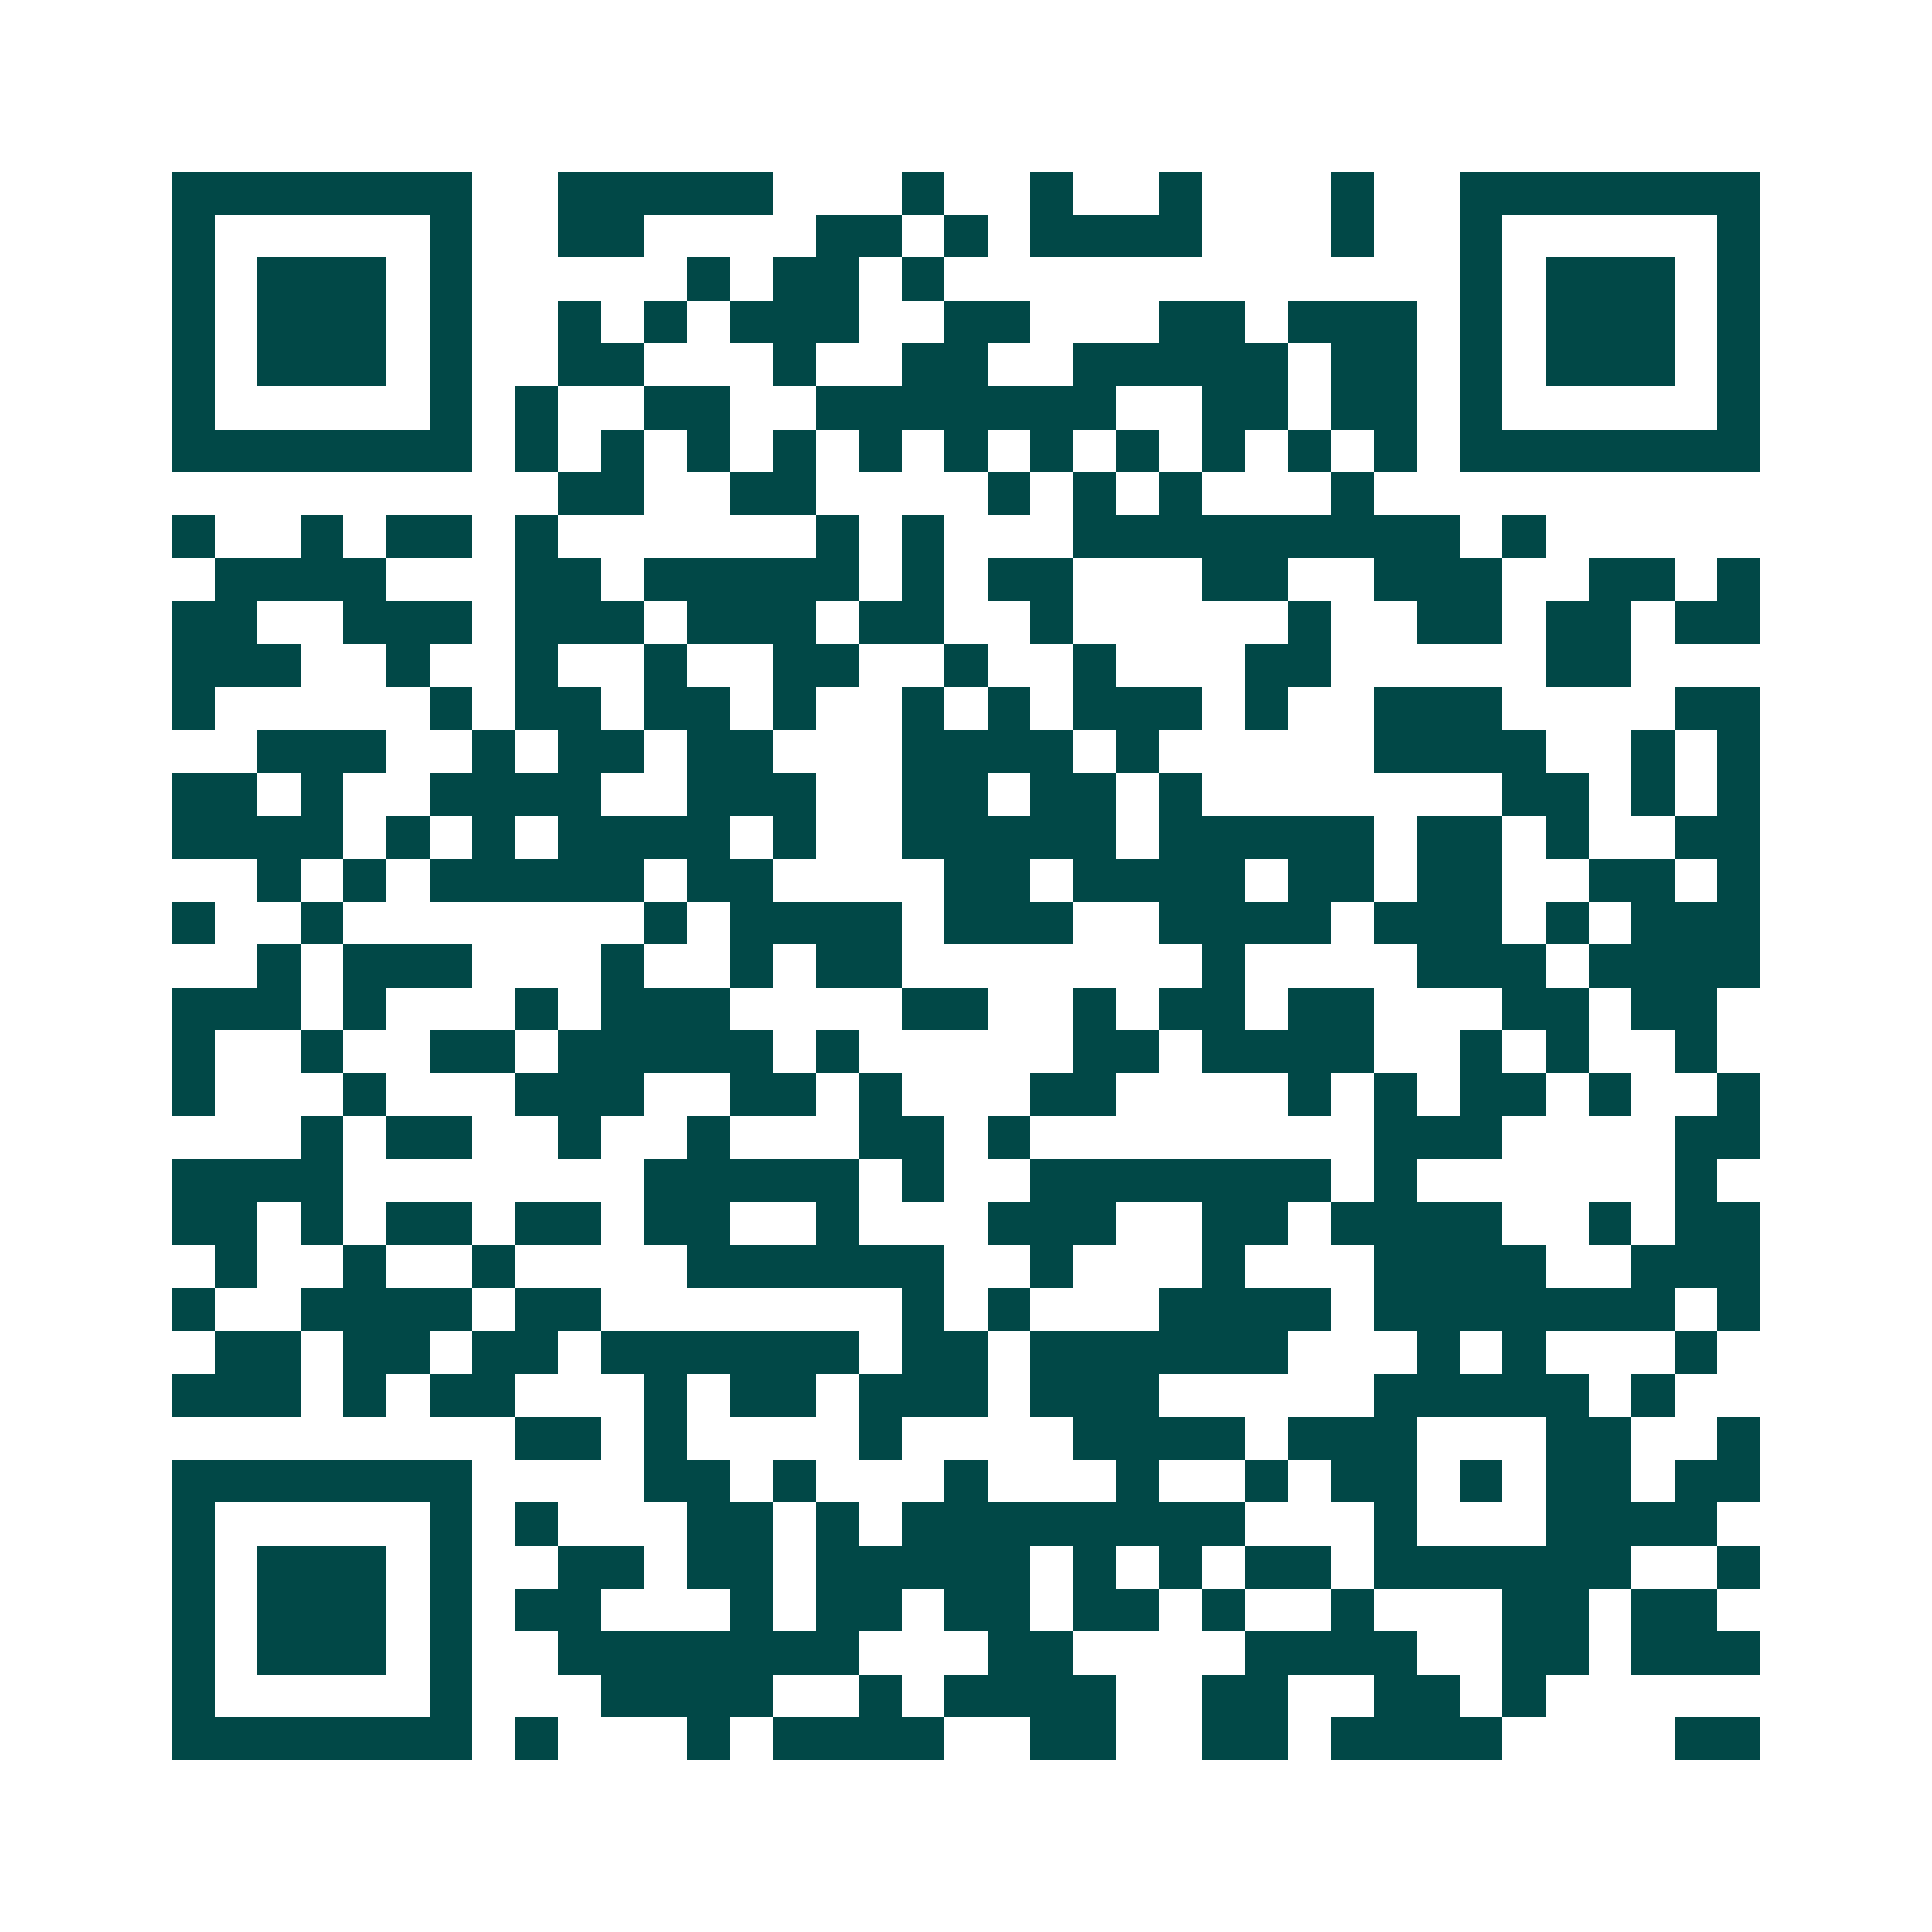 <svg xmlns="http://www.w3.org/2000/svg" width="200" height="200" viewBox="0 0 45 45" shape-rendering="crispEdges"><path fill="#ffffff" d="M0 0h45v45H0z"/><path stroke="#014847" d="M4 4.5h7m2 0h5m3 0h1m2 0h1m2 0h1m3 0h1m2 0h7M4 5.5h1m5 0h1m2 0h2m4 0h2m1 0h1m1 0h4m3 0h1m2 0h1m5 0h1M4 6.5h1m1 0h3m1 0h1m5 0h1m1 0h2m1 0h1m12 0h1m1 0h3m1 0h1M4 7.5h1m1 0h3m1 0h1m2 0h1m1 0h1m1 0h3m2 0h2m3 0h2m1 0h3m1 0h1m1 0h3m1 0h1M4 8.5h1m1 0h3m1 0h1m2 0h2m3 0h1m2 0h2m2 0h5m1 0h2m1 0h1m1 0h3m1 0h1M4 9.5h1m5 0h1m1 0h1m2 0h2m2 0h7m2 0h2m1 0h2m1 0h1m5 0h1M4 10.5h7m1 0h1m1 0h1m1 0h1m1 0h1m1 0h1m1 0h1m1 0h1m1 0h1m1 0h1m1 0h1m1 0h1m1 0h7M13 11.5h2m2 0h2m4 0h1m1 0h1m1 0h1m3 0h1M4 12.5h1m2 0h1m1 0h2m1 0h1m6 0h1m1 0h1m3 0h9m1 0h1M5 13.5h4m3 0h2m1 0h5m1 0h1m1 0h2m3 0h2m2 0h3m2 0h2m1 0h1M4 14.5h2m2 0h3m1 0h3m1 0h3m1 0h2m2 0h1m5 0h1m2 0h2m1 0h2m1 0h2M4 15.5h3m2 0h1m2 0h1m2 0h1m2 0h2m2 0h1m2 0h1m3 0h2m5 0h2M4 16.5h1m5 0h1m1 0h2m1 0h2m1 0h1m2 0h1m1 0h1m1 0h3m1 0h1m2 0h3m4 0h2M6 17.5h3m2 0h1m1 0h2m1 0h2m3 0h4m1 0h1m5 0h4m2 0h1m1 0h1M4 18.5h2m1 0h1m2 0h4m2 0h3m2 0h2m1 0h2m1 0h1m7 0h2m1 0h1m1 0h1M4 19.5h4m1 0h1m1 0h1m1 0h4m1 0h1m2 0h5m1 0h5m1 0h2m1 0h1m2 0h2M6 20.5h1m1 0h1m1 0h5m1 0h2m4 0h2m1 0h4m1 0h2m1 0h2m2 0h2m1 0h1M4 21.5h1m2 0h1m7 0h1m1 0h4m1 0h3m2 0h4m1 0h3m1 0h1m1 0h3M6 22.5h1m1 0h3m3 0h1m2 0h1m1 0h2m7 0h1m4 0h3m1 0h4M4 23.5h3m1 0h1m3 0h1m1 0h3m4 0h2m2 0h1m1 0h2m1 0h2m3 0h2m1 0h2M4 24.5h1m2 0h1m2 0h2m1 0h5m1 0h1m5 0h2m1 0h4m2 0h1m1 0h1m2 0h1M4 25.5h1m3 0h1m3 0h3m2 0h2m1 0h1m3 0h2m4 0h1m1 0h1m1 0h2m1 0h1m2 0h1M7 26.5h1m1 0h2m2 0h1m2 0h1m3 0h2m1 0h1m8 0h3m4 0h2M4 27.5h4m7 0h5m1 0h1m2 0h7m1 0h1m6 0h1M4 28.5h2m1 0h1m1 0h2m1 0h2m1 0h2m2 0h1m3 0h3m2 0h2m1 0h4m2 0h1m1 0h2M5 29.5h1m2 0h1m2 0h1m4 0h6m2 0h1m3 0h1m3 0h4m2 0h3M4 30.5h1m2 0h4m1 0h2m7 0h1m1 0h1m3 0h4m1 0h7m1 0h1M5 31.5h2m1 0h2m1 0h2m1 0h6m1 0h2m1 0h6m3 0h1m1 0h1m3 0h1M4 32.5h3m1 0h1m1 0h2m3 0h1m1 0h2m1 0h3m1 0h3m5 0h5m1 0h1M12 33.5h2m1 0h1m4 0h1m4 0h4m1 0h3m3 0h2m2 0h1M4 34.5h7m4 0h2m1 0h1m3 0h1m3 0h1m2 0h1m1 0h2m1 0h1m1 0h2m1 0h2M4 35.5h1m5 0h1m1 0h1m3 0h2m1 0h1m1 0h8m3 0h1m3 0h4M4 36.5h1m1 0h3m1 0h1m2 0h2m1 0h2m1 0h5m1 0h1m1 0h1m1 0h2m1 0h6m2 0h1M4 37.5h1m1 0h3m1 0h1m1 0h2m3 0h1m1 0h2m1 0h2m1 0h2m1 0h1m2 0h1m3 0h2m1 0h2M4 38.5h1m1 0h3m1 0h1m2 0h7m3 0h2m4 0h4m2 0h2m1 0h3M4 39.5h1m5 0h1m3 0h4m2 0h1m1 0h4m2 0h2m2 0h2m1 0h1M4 40.5h7m1 0h1m3 0h1m1 0h4m2 0h2m2 0h2m1 0h4m4 0h2"/></svg>
